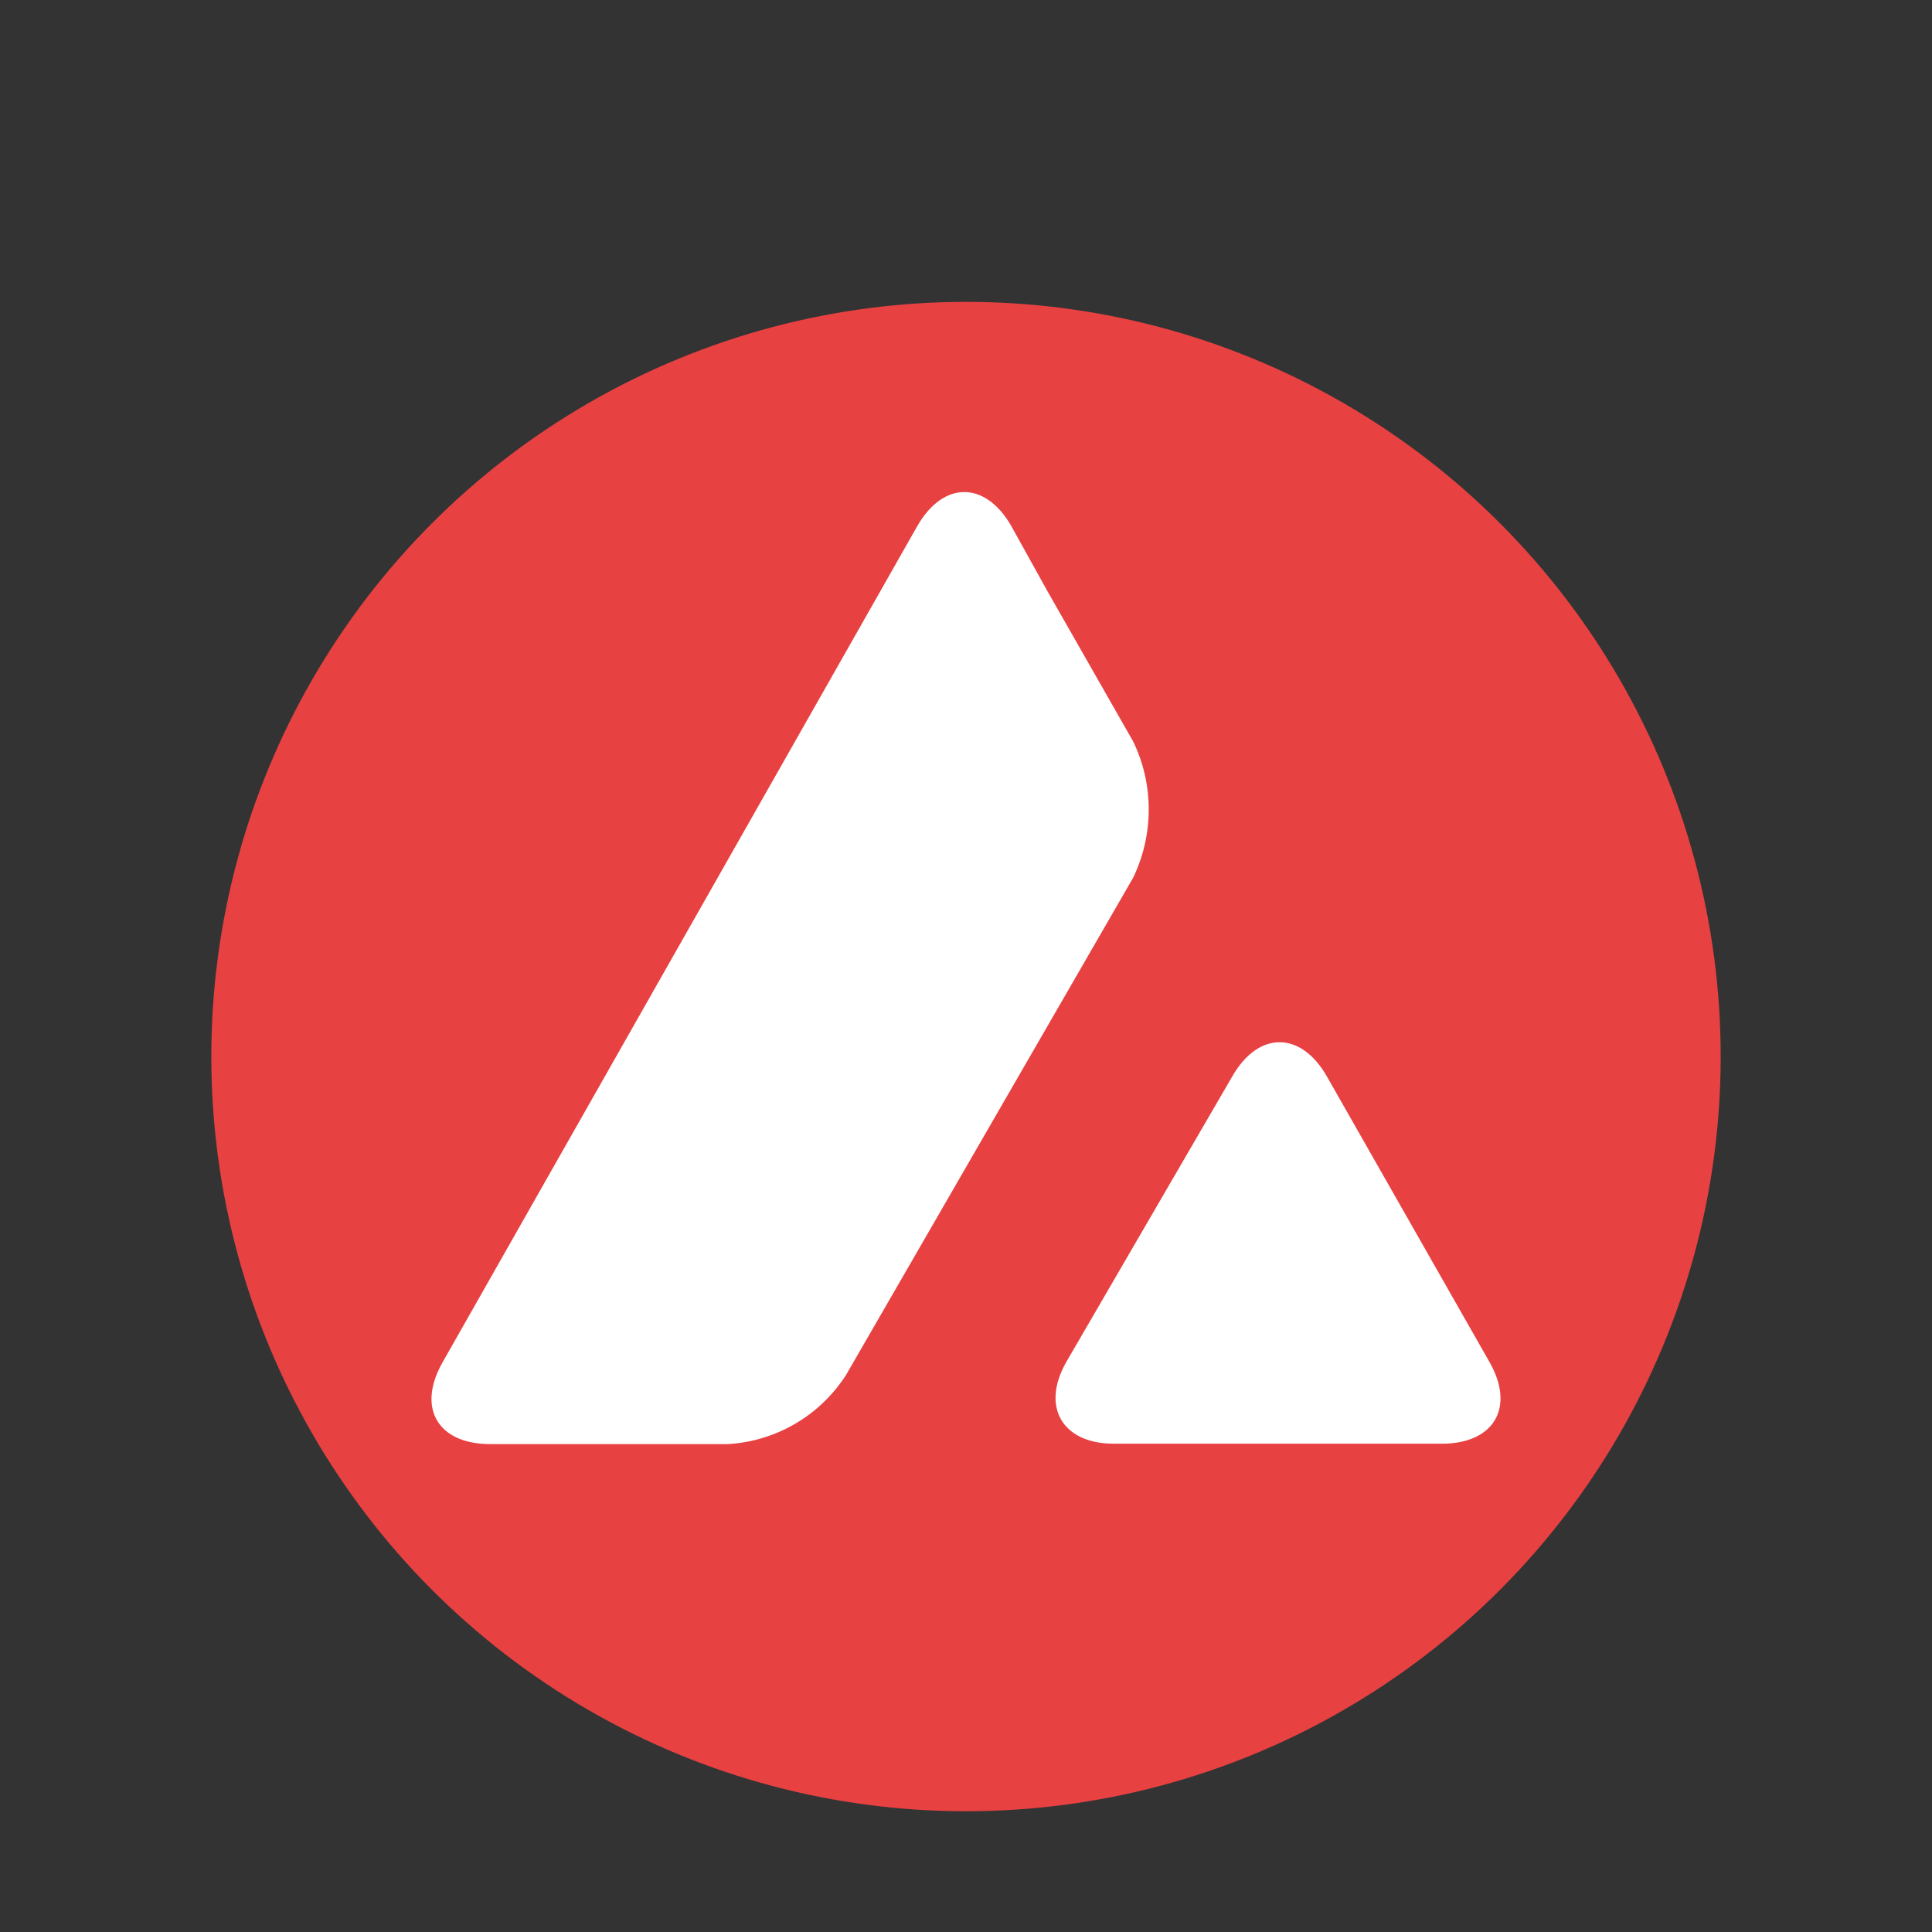 <?xml version="1.0" encoding="utf-8"?>
<!-- Generator: Adobe Illustrator 25.0.0, SVG Export Plug-In . SVG Version: 6.00 Build 0)  -->
<svg version="1.1" id="Layer_1" xmlns="http://www.w3.org/2000/svg" xmlns:xlink="http://www.w3.org/1999/xlink" x="0px" y="0px"
	 viewBox="0 0 512 512" style="enable-background:new 0 0 512 512;" xml:space="preserve">
<rect x="0" y="0" width="512" height="512" fill="#333333" stroke="none"/>
<style type="text/css">
	.st0{fill-rule:evenodd;clip-rule:evenodd;fill:#E84142;}
	.st1{fill:#FFFFFF;}
</style>
<g>
	<circle class="st0" cx="256" cy="280" r="200"/>
	<path class="st1" d="M326.6,285.2c6.9-12,18.1-12,25,0l43.1,75.7c6.9,12,1.3,21.7-12.6,21.7h-86.9c-13.7,0-19.4-9.8-12.6-21.7
		L326.6,285.2z M243.1,139.4c6.9-12,18-12,24.9,0l9.6,17.3l22.7,39.8c5.5,11.3,5.5,24.7,0,36.1l-76.1,131.8
		c-6.9,10.7-18.4,17.5-31.2,18.3h-63.1c-13.9,0-19.5-9.6-12.6-21.7L243.1,139.4z"/>
</g>
</svg>

